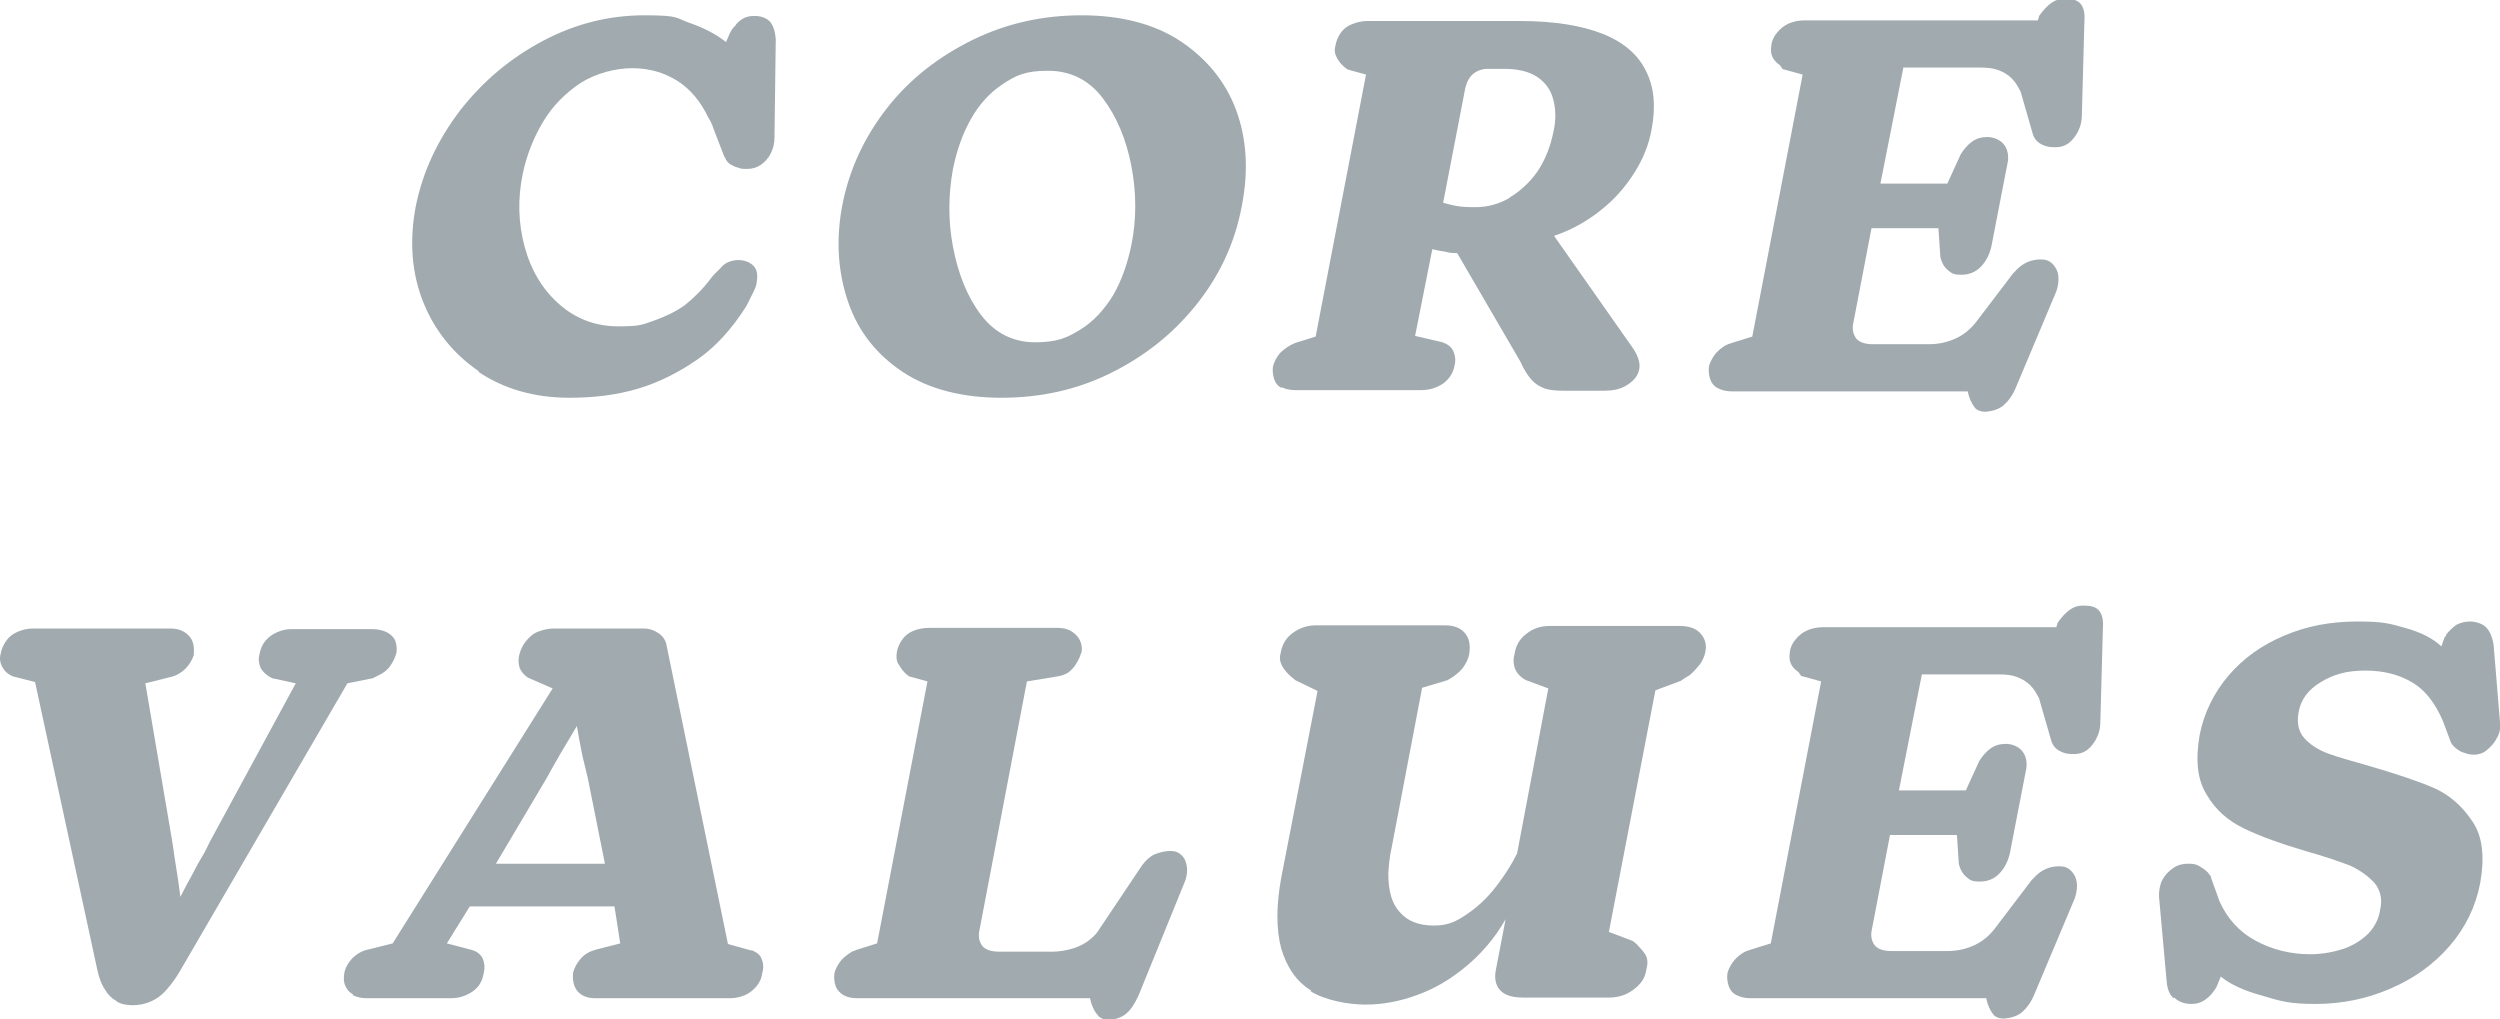 <svg viewBox="0 0 392.2 159.9" version="1.1" xmlns="http://www.w3.org/2000/svg" data-name="Layer 1" id="Layer_1">
  <defs>
    <style>
      .cls-1 {
        fill: #a0aaaf;
        stroke-width: 0px;
      }
    </style>
  </defs>
  <path d="M75.2,58.3c-4-2.7-7-6.4-8.8-10.9-1.8-4.5-2.2-9.5-1.2-14.9,1.1-5.6,3.5-10.6,7-15.2,3.6-4.6,7.9-8.2,13-10.9,5.1-2.7,10.4-4,15.9-4s4.8.4,7.1,1.2c2.3.8,4.2,1.8,5.7,3l.6-1.4c.2-.3.3-.6.5-.8s.4-.4.5-.6c.4-.5.9-.8,1.3-1s1-.3,1.5-.3c1.1,0,1.9.3,2.5.9.5.6.8,1.5.9,2.7l-.2,15.5c0,.9-.2,1.7-.6,2.5s-1,1.4-1.6,1.8c-.6.4-1.3.6-2.1.6s-.9,0-1.4-.2c-.5-.1-.8-.3-1.2-.5-.3-.2-.6-.5-.8-.9,0-.1,0-.2-.1-.2,0,0,0-.1-.1-.2l-1.7-4.4c-.2-.7-.5-1.2-.8-1.7-1.2-2.5-2.8-4.4-4.8-5.7-2.1-1.3-4.4-2-7.1-2s-5.7.8-8.1,2.3c-2.4,1.6-4.4,3.6-5.9,6.1-1.5,2.5-2.6,5.3-3.2,8.2-.8,3.9-.7,7.7.3,11.4,1,3.7,2.8,6.7,5.4,9,2.6,2.3,5.7,3.5,9.3,3.5s3.8-.3,5.6-.9c1.7-.6,3.4-1.4,4.8-2.4,1.5-1.2,2.9-2.6,4.1-4.2.2-.3.4-.5.7-.8.2-.2.5-.5.8-.8.4-.5.8-.8,1.3-1,.5-.2,1-.3,1.5-.3,1,0,1.8.3,2.4.9.6.6.7,1.5.5,2.6,0,.5-.3,1.1-.7,1.9l-.9,1.8c-2.2,3.5-4.8,6.4-7.7,8.4s-6,3.6-9.4,4.6c-3.4,1-6.9,1.4-10.7,1.4-5.5,0-10.3-1.4-14.3-4.1Z" class="cls-1"></path>
  <path d="M141.7,58.4c-4.1-2.7-7-6.3-8.6-10.9s-2-9.6-1-15.1c1.1-5.8,3.5-10.9,7.1-15.5s8.2-8.1,13.5-10.7c5.4-2.6,11-3.8,17-3.8s11.3,1.3,15.4,4c4.1,2.7,7.1,6.3,8.8,10.8,1.7,4.6,2,9.6.9,15.2-1.1,5.8-3.5,10.9-7.2,15.5-3.7,4.6-8.2,8.1-13.5,10.7-5.3,2.6-11,3.8-17,3.8s-11.3-1.3-15.4-4ZM169.5,51.7c2.1-1.3,3.8-3.2,5.2-5.5,1.3-2.3,2.2-4.9,2.8-7.8.8-4,.8-8.1,0-12.3-.8-4.2-2.3-7.8-4.5-10.7-2.2-2.9-5.1-4.3-8.6-4.3s-5,.7-7.1,2.1c-2.1,1.4-3.7,3.2-5,5.5-1.3,2.3-2.2,4.9-2.8,7.8-.7,3.9-.8,8,0,12.2s2.2,7.8,4.4,10.7c2.2,2.9,5.1,4.3,8.5,4.3s5-.7,7.1-2Z" class="cls-1"></path>
  <path d="M201.1,60.9c-.6-.3-1-.8-1.2-1.4-.2-.6-.3-1.3-.2-2,.2-.7.5-1.4,1.1-2.1.6-.6,1.4-1.2,2.4-1.6l3.2-1,7.9-41.1-2.9-.8c-.7-.5-1.2-1-1.6-1.7-.4-.7-.5-1.3-.3-2,.1-.7.4-1.4.8-2,.4-.6,1-1.1,1.8-1.4.7-.3,1.5-.5,2.4-.5h24c5.3,0,9.6.7,12.9,2s5.6,3.3,6.8,5.8c1.3,2.5,1.6,5.6.9,9.2-.4,2.3-1.3,4.6-2.7,6.8-1.4,2.2-3.1,4.2-5.3,5.9-2.1,1.7-4.6,3.1-7.3,4l12.5,17.8c.8,1.3,1.1,2.4.8,3.4-.3,1-1,1.7-2,2.3s-2.2.8-3.4.8h-6.3c-1.4,0-2.4-.1-3.2-.4-.7-.3-1.4-.7-1.9-1.3-.6-.6-1.2-1.6-1.8-2.9l-9.9-17c-.6,0-1.2,0-1.8-.2-.6-.1-1.3-.2-2.1-.4l-2.7,13.6,4.3,1c.8.3,1.4.7,1.7,1.4.3.7.4,1.4.2,2.2-.2,1.1-.7,2-1.7,2.8-1,.7-2.2,1.1-3.5,1.1h-19.9c-.8,0-1.6-.2-2.1-.5ZM236.8,31c1.7-1,3.2-2.4,4.4-4.1,1.2-1.8,2-3.8,2.5-6.2.4-1.8.4-3.4,0-5s-1.2-2.7-2.5-3.6c-1.3-.9-3.1-1.3-5.3-1.3h-2.5c-.9,0-1.7.3-2.3.8s-1.1,1.4-1.3,2.6l-3.4,17.6c1,.3,1.9.5,2.7.6s1.6.1,2.4.1c1.9,0,3.7-.5,5.4-1.5Z" class="cls-1"></path>
  <path d="M310,64.1c-.5-.4-.8-1.1-1.1-1.9l-.2-.8h-37c-.9,0-1.6-.2-2.2-.5-.6-.3-1-.8-1.2-1.4-.2-.6-.3-1.3-.2-2,.1-.5.4-1.1.8-1.7.4-.6,1-1.1,1.6-1.5.5-.3.9-.4,1.2-.5l3.2-1,7.9-41.1-2.9-.8c-.2,0-.3-.1-.4-.3-.1-.1-.2-.3-.3-.4-.6-.4-1-.9-1.2-1.4s-.2-1.1-.1-1.8.4-1.3.9-1.9c.5-.6,1.1-1.1,1.8-1.4s1.5-.5,2.4-.5h36.7l.2-.7c.7-1,1.4-1.7,2-2.1s1.2-.6,2-.6c1.2,0,2,.2,2.5.8.5.6.7,1.5.6,2.8l-.4,14.7c0,1.4-.5,2.6-1.3,3.6s-1.7,1.4-2.9,1.4-1.6-.2-2.2-.5c-.6-.3-1.1-.9-1.3-1.6l-1.9-6.6c-.4-.8-.8-1.5-1.4-2.1-.6-.6-1.3-1-2.1-1.3-.8-.3-1.7-.4-2.8-.4h-12.1l-3.6,18.2h10.5l2.1-4.6c.5-.8,1.1-1.5,1.8-2,.7-.5,1.5-.7,2.4-.7s2,.4,2.6,1.2c.6.8.8,1.9.5,3.1l-2.5,12.9c-.3,1.3-.9,2.4-1.7,3.2-.8.8-1.8,1.2-3,1.2s-1.5-.2-2.1-.7c-.6-.5-1-1.2-1.2-2.1l-.3-4.5h-10.5l-2.8,14.6c-.3,1.2-.1,2,.4,2.7.5.6,1.4.9,2.6.9h8.8c1.5,0,2.9-.3,4.2-.9,1.3-.6,2.4-1.5,3.3-2.7l5.7-7.5.3-.3c.6-.7,1.3-1.2,2-1.5.7-.3,1.4-.4,2.1-.4s1.3.2,1.8.7.8,1.1.9,1.8c.1.8,0,1.6-.3,2.5l-6.4,15.2c-.5,1.2-1.2,2.1-1.9,2.7-.7.6-1.7.9-2.8,1-.7,0-1.3-.2-1.8-.7Z" class="cls-1"></path>
  <path d="M18.2,157c-.7-.4-1.3-1-1.7-1.7-.5-.7-.9-1.7-1.2-3l-9.8-45.3-3.5-.9c-.7-.3-1.2-.7-1.6-1.4-.4-.7-.5-1.4-.3-2.1.1-.7.4-1.4.9-2.1s1.1-1.1,1.8-1.4c.7-.3,1.5-.5,2.4-.5h21.5c1.3,0,2.2.4,2.9,1.1.7.7.9,1.7.8,2.9v.2c-.3.8-.7,1.5-1.3,2.1-.6.6-1.4,1.1-2.3,1.3l-4,1,4,23.5c.1.6.2,1.2.3,1.8.1.6.2,1.3.3,2.1.4,2.4.7,4.5.9,6.1.7-1.4,1.3-2.5,1.7-3.2.4-.7.9-1.8,1.7-3.1.5-.8.8-1.5,1-1.9s.5-1,.9-1.7l12.8-23.6-3.7-.8c-.8-.4-1.4-.9-1.8-1.6-.3-.7-.4-1.4-.2-2.1.2-1.2.7-2.1,1.7-2.9,1-.7,2.1-1.1,3.3-1.1h12.8c.8,0,1.6.2,2.2.5.6.3,1.1.8,1.3,1.3.2.6.3,1.2.2,1.9-.2.7-.5,1.4-1,2.1-.5.7-1.1,1.1-1.9,1.5-.1,0-.2.1-.4.2-.1,0-.2.1-.4.2l-4,.8-26.3,45.2c-.7,1.2-1.4,2.1-2.1,2.9-.7.8-1.5,1.4-2.4,1.8-.9.4-1.9.6-2.9.6s-1.9-.2-2.5-.6Z" class="cls-1"></path>
  <path d="M55.4,156c-.6-.3-1-.8-1.2-1.3-.3-.6-.3-1.2-.2-1.9.1-.8.5-1.6,1.2-2.4.7-.7,1.5-1.2,2.4-1.4l4-1,25.1-40-3.9-1.7c-.6-.4-1.1-1-1.3-1.6-.2-.7-.2-1.4,0-2.1.2-.7.5-1.4,1-2s1.1-1.2,1.9-1.5c.8-.3,1.6-.5,2.5-.5h14.1c.9,0,1.7.3,2.4.8.7.5,1.1,1.2,1.2,2l9.6,46.7,3.6,1h.1s0,0,.1,0c.7.3,1.3.7,1.5,1.4.3.7.3,1.4.1,2.1-.1.8-.4,1.5-.9,2.1-.5.6-1.1,1.1-1.8,1.4s-1.5.5-2.3.5h-21.2c-1.3,0-2.2-.4-2.8-1.1s-.8-1.7-.7-2.9c.2-.8.6-1.5,1.2-2.2s1.3-1.1,2.3-1.4l3.9-1-.9-5.8h-22.7l-3.6,5.8,3.8,1c.8.2,1.4.6,1.8,1.3.3.7.4,1.4.2,2.3-.2,1.2-.7,2.2-1.7,2.9-1,.7-2.1,1.1-3.5,1.1h-13.2c-.9,0-1.6-.2-2.2-.5ZM94.9,135.5l-2.7-13.5-.8-3.3c-.4-2-.7-3.5-.9-4.8l-2.5,4.2c-1,1.7-1.7,3-2.2,3.9l-8,13.5h17Z" class="cls-1"></path>
  <path d="M172.3,159.3c-.5-.4-.8-1.1-1.1-1.9l-.2-.8h-36.6c-.8,0-1.6-.2-2.1-.5s-1-.8-1.2-1.4c-.2-.6-.3-1.3-.2-2,.1-.5.4-1.1.8-1.7.4-.6,1-1.1,1.8-1.6.2-.1.3-.2.4-.2,0,0,.3-.1.5-.2l3.2-1,7.9-41.1-2.9-.8-.6-.5c-.5-.5-.8-1-1.1-1.5s-.3-1.1-.2-1.8c.1-.7.4-1.3.8-1.9.4-.6,1-1.1,1.7-1.4.7-.3,1.6-.5,2.5-.5h20.2c1.3,0,2.2.4,2.9,1.1.7.7,1,1.6.9,2.6-.2.6-.4,1.2-.8,1.8-.3.6-.8,1.1-1.3,1.5-.5.3-1,.5-1.6.6l-4.9.8-7.4,38.8c-.3,1.2-.1,2,.4,2.7.5.6,1.4.9,2.7.9h8.3c1.1,0,2.2-.2,3.2-.5,1-.3,2-.8,2.8-1.5.5-.4,1-.9,1.4-1.6l6.7-10c.6-.8,1.3-1.4,2-1.7.8-.3,1.6-.5,2.4-.5s1.3.2,1.8.7.7,1.1.8,1.8c.1.7,0,1.6-.4,2.5l-7.2,17.7c-.6,1.3-1.2,2.2-1.9,2.8s-1.6.9-2.7,1c-.7,0-1.3-.2-1.8-.7Z" class="cls-1"></path>
  <path d="M205.7,155.4c-2.3-1.4-3.8-3.6-4.7-6.6-.8-3-.8-6.7,0-11.1l5.7-29.3-3.5-1.7c-.3-.3-.5-.4-.6-.5-.7-.6-1.2-1.2-1.5-1.8s-.4-1.2-.2-1.9c.2-1.3.8-2.4,1.9-3.2,1.1-.8,2.3-1.2,3.7-1.2h20.2c1.4,0,2.4.4,3.1,1.2.7.8.9,1.9.7,3.2-.1.8-.5,1.6-1.1,2.4-.6.7-1.4,1.3-2.3,1.8l-4,1.2-4.8,25.2c-.3,1.2-.4,2.5-.5,3.9,0,2.7.5,4.7,1.8,6.1,1.2,1.4,3,2.1,5.3,2.1s3.5-.6,5.4-1.9c1.9-1.3,3.6-3,5.2-5.3.8-1.1,1.7-2.5,2.5-4.1l4.9-25.9-3.5-1.3c-.8-.4-1.5-1.1-1.8-2-.2-.7-.2-1.4,0-2.1.2-1.3.8-2.4,1.9-3.2,1-.8,2.2-1.2,3.6-1.2h20.4c1.5,0,2.6.4,3.3,1.2.7.8,1,1.8.7,3-.1.6-.4,1.2-.8,1.8-.5.6-1,1.2-1.6,1.7-.5.3-1,.6-1.4.9l-4,1.5-7.3,37.9,3.7,1.4c.2.1.3.2.5.4.2.1.3.3.4.4.6.6,1.1,1.2,1.3,1.7.2.6.2,1.2,0,1.9-.1.8-.4,1.6-1,2.3-.6.7-1.3,1.2-2.1,1.6s-1.8.6-2.8.6h-13.4c-1.8,0-3-.4-3.7-1.2-.7-.8-.9-1.9-.6-3.3l1.5-7.8c-1.7,3-3.8,5.4-6.2,7.4s-4.9,3.5-7.7,4.5c-2.7,1-5.4,1.5-8.1,1.5s-6.4-.7-8.6-2.1Z" class="cls-1"></path>
  <path d="M312.9,159.3c-.5-.4-.8-1.1-1.1-1.9l-.2-.8h-37c-.9,0-1.6-.2-2.2-.5-.6-.3-1-.8-1.2-1.4-.2-.6-.3-1.3-.2-2,.1-.5.4-1.1.8-1.7.4-.6,1-1.1,1.6-1.5.5-.3.9-.4,1.2-.5l3.2-1,7.9-41.1-2.9-.8c-.2,0-.3-.1-.4-.3-.1-.1-.2-.3-.3-.4-.6-.4-1-.9-1.2-1.4s-.2-1.1-.1-1.8.4-1.3.9-1.9c.5-.6,1.1-1.1,1.8-1.4s1.5-.5,2.4-.5h36.7l.2-.7c.7-1,1.4-1.7,2-2.1s1.2-.6,2-.6c1.2,0,2,.2,2.5.8.5.6.7,1.5.6,2.8l-.4,14.7c0,1.4-.5,2.6-1.3,3.6s-1.7,1.4-2.9,1.4-1.6-.2-2.2-.5c-.6-.3-1.1-.9-1.3-1.6l-1.9-6.6c-.4-.8-.8-1.5-1.4-2.1-.6-.6-1.3-1-2.1-1.3-.8-.3-1.7-.4-2.8-.4h-12.1l-3.6,18.2h10.5l2.1-4.6c.5-.8,1.1-1.5,1.8-2,.7-.5,1.5-.7,2.4-.7s2,.4,2.6,1.2c.6.8.8,1.9.5,3.1l-2.5,12.9c-.3,1.3-.9,2.4-1.7,3.2-.8.8-1.8,1.2-3,1.2s-1.5-.2-2.1-.7c-.6-.5-1-1.2-1.2-2.1l-.3-4.5h-10.5l-2.8,14.6c-.3,1.2-.1,2,.4,2.7.5.6,1.4.9,2.6.9h8.8c1.5,0,2.9-.3,4.2-.9,1.3-.6,2.4-1.5,3.3-2.7l5.7-7.5.3-.3c.6-.7,1.3-1.2,2-1.5.7-.3,1.4-.4,2.1-.4s1.3.2,1.8.7.8,1.1.9,1.8c.1.8,0,1.6-.3,2.5l-6.4,15.2c-.5,1.2-1.2,2.1-1.9,2.7-.7.6-1.7.9-2.8,1-.7,0-1.3-.2-1.8-.7Z" class="cls-1"></path>
  <path d="M341,156.6c-.7-.6-1-1.5-1.1-2.7l-1.2-13.3c0-.8.1-1.7.5-2.5.4-.8,1-1.4,1.7-1.9s1.5-.7,2.3-.7c.6,0,1.1,0,1.7.3.5.3,1,.6,1.5,1.1.1.2.2.3.3.4.1.1.2.3.2.5l1.3,3.6c1.2,2.7,3.1,4.8,5.7,6.2,2.6,1.4,5.5,2.1,8.5,2.1,2.1,0,3.9-.4,5.4-.9,1.6-.6,2.8-1.4,3.8-2.4,1-1.1,1.6-2.3,1.8-3.7.4-1.7,0-3.1-.9-4.2-1-1.1-2.3-2-3.8-2.7-1.6-.6-3.8-1.4-6.7-2.2-4.1-1.2-7.4-2.4-9.9-3.6-2.5-1.2-4.5-2.9-5.9-5.3-1.5-2.4-1.8-5.5-1.1-9.5.7-3.4,2.2-6.5,4.5-9.2,2.3-2.7,5.2-4.8,8.8-6.3,3.5-1.5,7.3-2.2,11.4-2.2s5,.3,7.5,1c2.5.7,4.3,1.6,5.7,2.9l.5-1.4c.2-.2.3-.4.3-.5.5-.6,1-1.1,1.6-1.5.6-.3,1.3-.5,2.1-.5s1.9.3,2.5.9c.6.6,1,1.5,1.2,2.8l1,12.1c.1.8,0,1.7-.5,2.5-.4.8-1,1.4-1.6,1.9s-1.3.7-2,.7c-.5,0-1-.1-1.5-.3-.5-.1-.9-.4-1.3-.7-.5-.4-.8-.8-.9-1.2l-1.2-3.2c-1.2-2.7-2.7-4.7-4.7-5.9-2-1.2-4.4-1.9-7.4-1.9s-5,.6-7,1.8c-2,1.2-3.2,2.8-3.5,4.8-.3,1.6,0,3,.9,4,.9,1,2.1,1.8,3.7,2.4,1.6.6,3.8,1.2,6.6,2,4.1,1.2,7.4,2.3,10,3.4,2.5,1.1,4.5,2.9,6.1,5.3s1.9,5.6,1.2,9.6c-.7,3.7-2.3,7-4.8,9.9-2.5,2.9-5.6,5.1-9.3,6.7-3.7,1.6-7.6,2.4-11.7,2.4s-5.4-.4-8.4-1.3c-3-.8-5.2-1.9-6.5-3l-.7,1.7c-.5.8-1,1.4-1.7,1.9-.7.5-1.4.7-2.2.7-1.2,0-2.1-.4-2.7-1Z" class="cls-1"></path>
</svg>